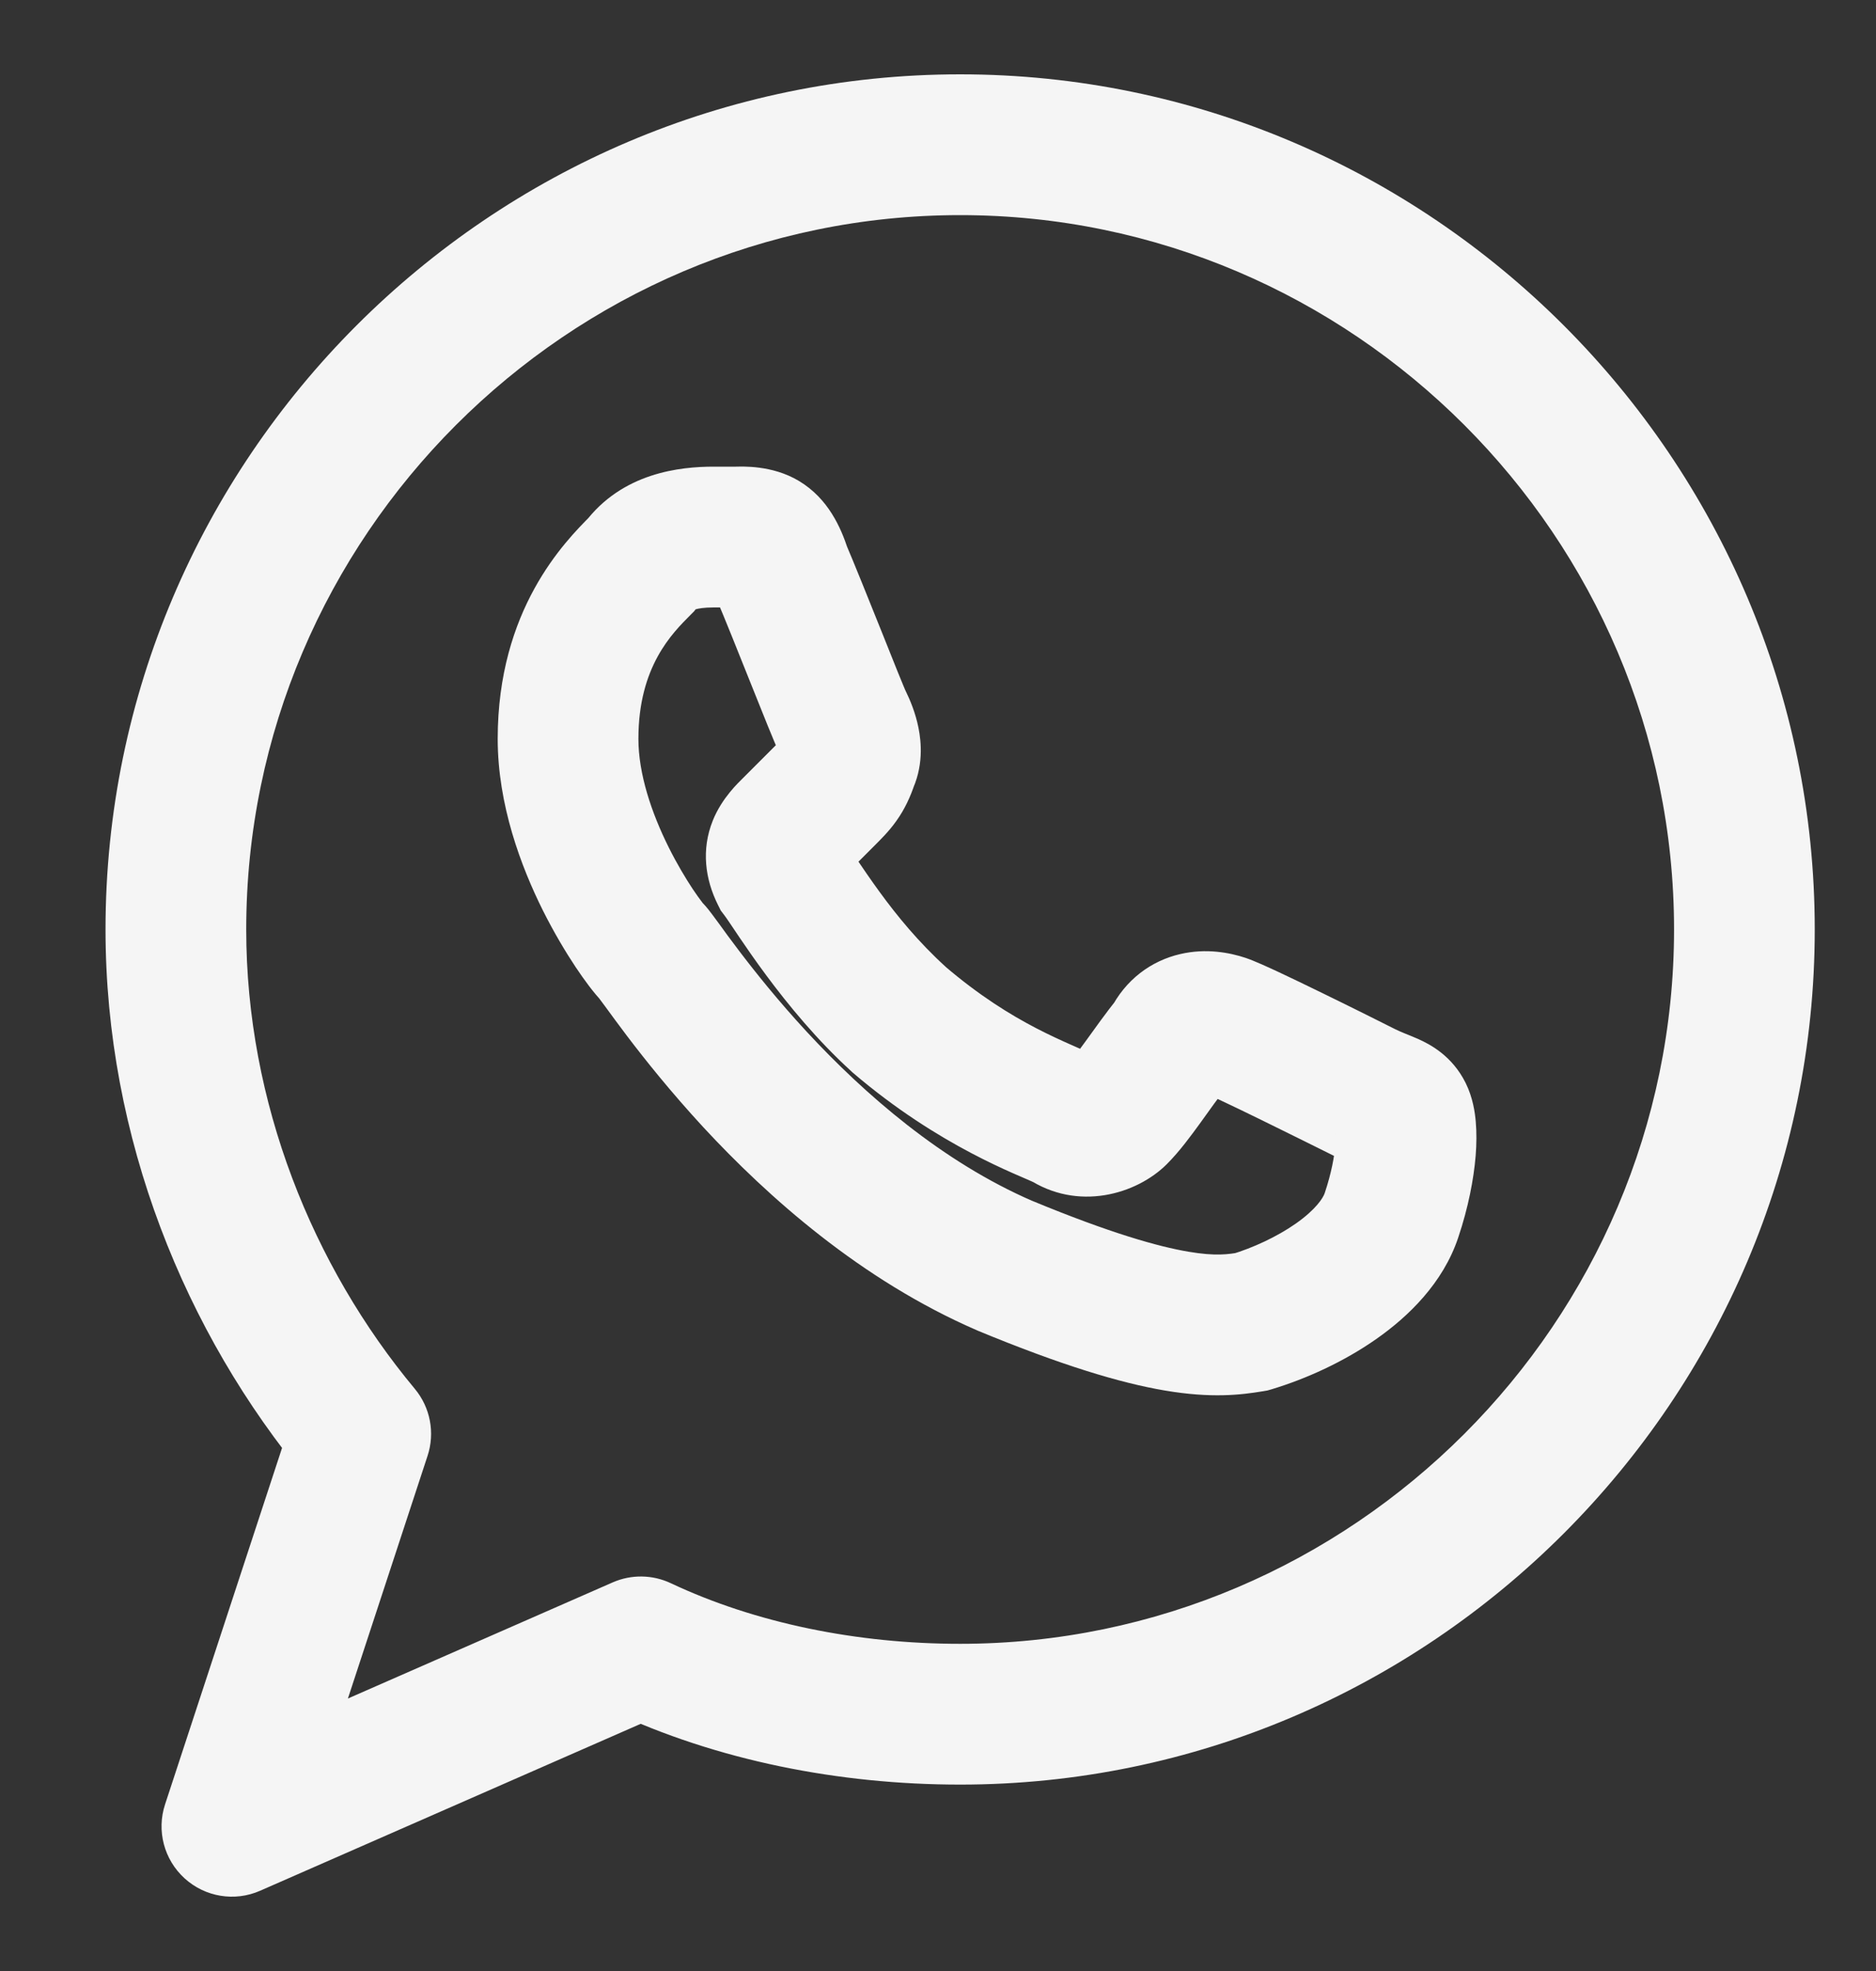 <svg width="20" height="21" viewBox="0 0 20 21" fill="none" xmlns="http://www.w3.org/2000/svg">
<rect x="0" y="0" width="20" height="21" fill="#333333" stroke="none"/>
<path d="M3.846 15.278L4.558 15.512C4.639 15.266 4.588 14.996 4.422 14.797L3.846 15.278ZM2.472 19.458L1.76 19.224C1.667 19.505 1.749 19.814 1.968 20.013C2.187 20.212 2.502 20.264 2.773 20.145L2.472 19.458ZM6.832 17.547L7.151 16.868C6.955 16.776 6.729 16.773 6.531 16.86L6.832 17.547ZM12.506 11.097L13.091 11.566L13.141 11.504L13.176 11.432L12.506 11.097ZM11.908 11.873L12.439 12.404L11.908 11.873ZM11.371 11.933L11.787 11.309L11.748 11.283L11.706 11.262L11.371 11.933ZM9.579 10.858L9.075 11.413L9.083 11.421L9.091 11.428L9.579 10.858ZM8.325 9.305L7.654 9.641L7.684 9.701L7.725 9.755L8.325 9.305ZM9.042 8.111L8.371 7.776L8.347 7.823L8.33 7.874L9.042 8.111ZM8.325 6.08L7.613 6.318L7.623 6.347L7.636 6.376L8.325 6.08ZM6.832 6.021L7.362 6.551L7.4 6.513L7.432 6.471L6.832 6.021ZM10.714 13.486L10.416 14.174L10.427 14.179L10.714 13.486ZM13.342 14.083L13.465 14.823L13.512 14.815L13.557 14.802L13.342 14.083ZM10.236 1.542V0.792C5.223 0.792 1.125 4.89 1.125 9.903H1.875H2.625C2.625 5.718 6.052 2.292 10.236 2.292V1.542ZM1.875 9.903H1.125C1.125 12.122 1.972 14.201 3.27 15.758L3.846 15.278L4.422 14.797C3.331 13.488 2.625 11.744 2.625 9.903H1.875ZM3.846 15.278L3.133 15.043L1.76 19.224L2.472 19.458L3.185 19.692L4.558 15.512L3.846 15.278ZM2.472 19.458L2.773 20.145L7.133 18.234L6.832 17.547L6.531 16.86L2.171 18.771L2.472 19.458ZM6.832 17.547L6.513 18.226C7.641 18.757 8.947 19.014 10.236 19.014V18.264V17.514C9.136 17.514 8.053 17.293 7.151 16.868L6.832 17.547ZM10.236 18.264V19.014C15.249 19.014 19.347 14.915 19.347 9.903H18.597H17.847C17.847 14.087 14.421 17.514 10.236 17.514V18.264ZM18.597 9.903H19.347C19.347 4.89 15.249 0.792 10.236 0.792V1.542V2.292C14.421 2.292 17.847 5.718 17.847 9.903H18.597ZM14.835 12.948L15.546 13.186C15.654 12.864 15.711 12.565 15.732 12.314C15.742 12.189 15.743 12.066 15.733 11.951C15.725 11.856 15.703 11.695 15.625 11.538L14.954 11.873L14.283 12.209C14.255 12.152 14.244 12.108 14.242 12.096C14.238 12.08 14.238 12.074 14.239 12.081C14.24 12.095 14.241 12.133 14.236 12.194C14.227 12.316 14.195 12.496 14.123 12.711L14.835 12.948ZM14.954 11.873L15.625 11.538C15.481 11.249 15.247 11.127 15.117 11.069C15.07 11.048 14.999 11.02 14.977 11.011C14.942 10.997 14.908 10.982 14.871 10.964L14.536 11.635L14.201 12.305C14.283 12.347 14.354 12.377 14.41 12.4C14.435 12.41 14.464 12.421 14.478 12.427C14.496 12.434 14.504 12.438 14.508 12.439C14.519 12.444 14.479 12.428 14.429 12.388C14.402 12.366 14.373 12.339 14.346 12.306C14.319 12.273 14.299 12.239 14.283 12.209L14.954 11.873ZM14.536 11.635L14.871 10.964C14.752 10.904 14.421 10.738 14.096 10.58C13.934 10.501 13.771 10.422 13.636 10.359C13.52 10.305 13.375 10.238 13.28 10.206L13.043 10.918L12.806 11.629C12.8 11.627 12.857 11.65 13.001 11.718C13.125 11.776 13.279 11.85 13.438 11.928C13.756 12.083 14.081 12.246 14.201 12.305L14.536 11.635ZM13.043 10.918L13.28 10.206C13.109 10.149 12.858 10.101 12.583 10.165C12.275 10.236 11.997 10.436 11.835 10.762L12.506 11.097L13.176 11.432C13.16 11.465 13.129 11.51 13.075 11.552C13.022 11.593 12.967 11.616 12.921 11.626C12.877 11.636 12.845 11.635 12.83 11.634C12.815 11.632 12.807 11.63 12.806 11.629L13.043 10.918ZM12.506 11.097L11.92 10.629C11.786 10.797 11.665 10.968 11.576 11.091C11.476 11.229 11.419 11.302 11.378 11.343L11.908 11.873L12.439 12.404C12.577 12.266 12.698 12.099 12.793 11.969C12.898 11.823 12.987 11.696 13.091 11.566L12.506 11.097ZM11.908 11.873L11.378 11.343C11.441 11.28 11.502 11.259 11.548 11.252C11.602 11.243 11.694 11.247 11.787 11.309L11.371 11.933L10.955 12.557C11.488 12.912 12.117 12.725 12.439 12.404L11.908 11.873ZM11.371 11.933L11.706 11.262C11.39 11.104 10.811 10.926 10.067 10.289L9.579 10.858L9.091 11.428C10.02 12.223 10.874 12.523 11.035 12.604L11.371 11.933ZM9.579 10.858L10.084 10.303C9.497 9.77 9.172 9.184 8.925 8.855L8.325 9.305L7.725 9.755C7.837 9.904 8.348 10.752 9.075 11.413L9.579 10.858ZM8.325 9.305L8.996 8.97C8.999 8.977 9.019 9.018 9.024 9.087C9.03 9.161 9.017 9.236 8.992 9.3C8.968 9.358 8.941 9.391 8.938 9.396C8.937 9.397 8.94 9.393 8.975 9.358L8.444 8.828L7.914 8.297C7.879 8.333 7.696 8.5 7.599 8.743C7.474 9.054 7.518 9.369 7.654 9.641L8.325 9.305ZM8.444 8.828L8.975 9.358C9.034 9.298 9.094 9.239 9.154 9.179C9.214 9.119 9.273 9.059 9.333 9L8.803 8.469L8.272 7.939C8.213 7.999 8.153 8.058 8.093 8.118C8.034 8.178 7.974 8.238 7.914 8.297L8.444 8.828ZM8.803 8.469L9.333 9C9.382 8.95 9.475 8.861 9.555 8.748C9.646 8.621 9.706 8.489 9.753 8.348L9.042 8.111L8.33 7.874C8.323 7.895 8.32 7.901 8.321 7.898C8.324 7.893 8.328 7.885 8.334 7.877C8.34 7.869 8.341 7.868 8.332 7.879C8.327 7.884 8.32 7.891 8.31 7.901C8.299 7.912 8.288 7.924 8.272 7.939L8.803 8.469ZM9.042 8.111L9.712 8.446C9.851 8.17 9.821 7.9 9.792 7.755C9.76 7.594 9.701 7.455 9.653 7.357L8.982 7.693L8.311 8.028C8.322 8.05 8.323 8.06 8.321 8.049C8.32 8.042 8.315 8.015 8.317 7.973C8.319 7.93 8.33 7.858 8.371 7.776L9.042 8.111ZM8.982 7.693L9.653 7.357C9.654 7.361 9.631 7.307 9.574 7.167C9.525 7.045 9.462 6.889 9.395 6.72C9.262 6.389 9.108 6.005 9.014 5.785L8.325 6.08L7.636 6.376C7.721 6.574 7.866 6.937 8.002 7.277C8.125 7.584 8.263 7.932 8.311 8.028L8.982 7.693ZM8.325 6.08L9.037 5.843C8.965 5.627 8.833 5.313 8.517 5.124C8.228 4.951 7.904 4.972 7.847 4.972V5.722V6.472C7.879 6.472 7.897 6.472 7.912 6.473C7.925 6.473 7.925 6.473 7.917 6.472C7.897 6.47 7.827 6.459 7.745 6.41C7.661 6.36 7.616 6.3 7.599 6.273C7.586 6.253 7.594 6.258 7.613 6.318L8.325 6.08ZM7.847 5.722V4.972C7.847 4.972 7.847 4.972 7.847 4.972C7.847 4.972 7.847 4.972 7.847 4.972C7.846 4.972 7.846 4.972 7.846 4.972C7.846 4.972 7.846 4.972 7.846 4.972C7.846 4.972 7.846 4.972 7.845 4.972C7.845 4.972 7.845 4.972 7.845 4.972C7.845 4.972 7.845 4.972 7.845 4.972C7.845 4.972 7.845 4.972 7.844 4.972C7.844 4.972 7.844 4.972 7.844 4.972C7.844 4.972 7.844 4.972 7.844 4.972C7.844 4.972 7.843 4.972 7.843 4.972C7.843 4.972 7.843 4.972 7.843 4.972C7.843 4.972 7.843 4.972 7.843 4.972C7.842 4.972 7.842 4.972 7.842 4.972C7.842 4.972 7.842 4.972 7.842 4.972C7.842 4.972 7.842 4.972 7.841 4.972C7.841 4.972 7.841 4.972 7.841 4.972C7.841 4.972 7.841 4.972 7.841 4.972C7.841 4.972 7.84 4.972 7.84 4.972C7.84 4.972 7.84 4.972 7.84 4.972C7.84 4.972 7.84 4.972 7.84 4.972C7.839 4.972 7.839 4.972 7.839 4.972C7.839 4.972 7.839 4.972 7.839 4.972C7.839 4.972 7.839 4.972 7.838 4.972C7.838 4.972 7.838 4.972 7.838 4.972C7.838 4.972 7.838 4.972 7.838 4.972C7.838 4.972 7.837 4.972 7.837 4.972C7.837 4.972 7.837 4.972 7.837 4.972C7.837 4.972 7.837 4.972 7.837 4.972C7.836 4.972 7.836 4.972 7.836 4.972C7.836 4.972 7.836 4.972 7.836 4.972C7.836 4.972 7.835 4.972 7.835 4.972C7.835 4.972 7.835 4.972 7.835 4.972C7.835 4.972 7.835 4.972 7.835 4.972C7.834 4.972 7.834 4.972 7.834 4.972C7.834 4.972 7.834 4.972 7.834 4.972C7.834 4.972 7.834 4.972 7.833 4.972C7.833 4.972 7.833 4.972 7.833 4.972C7.833 4.972 7.833 4.972 7.833 4.972C7.832 4.972 7.832 4.972 7.832 4.972C7.832 4.972 7.832 4.972 7.832 4.972C7.832 4.972 7.832 4.972 7.831 4.972C7.831 4.972 7.831 4.972 7.831 4.972C7.831 4.972 7.831 4.972 7.831 4.972C7.83 4.972 7.83 4.972 7.83 4.972C7.83 4.972 7.83 4.972 7.83 4.972C7.83 4.972 7.829 4.972 7.829 4.972C7.829 4.972 7.829 4.972 7.829 4.972C7.829 4.972 7.829 4.972 7.829 4.972C7.828 4.972 7.828 4.972 7.828 4.972C7.828 4.972 7.828 4.972 7.828 4.972C7.828 4.972 7.827 4.972 7.827 4.972C7.827 4.972 7.827 4.972 7.827 4.972C7.827 4.972 7.827 4.972 7.826 4.972C7.826 4.972 7.826 4.972 7.826 4.972C7.826 4.972 7.826 4.972 7.826 4.972C7.825 4.972 7.825 4.972 7.825 4.972C7.825 4.972 7.825 4.972 7.825 4.972C7.825 4.972 7.825 4.972 7.824 4.972C7.824 4.972 7.824 4.972 7.824 4.972C7.824 4.972 7.824 4.972 7.824 4.972C7.823 4.972 7.823 4.972 7.823 4.972C7.823 4.972 7.823 4.972 7.823 4.972C7.823 4.972 7.822 4.972 7.822 4.972C7.822 4.972 7.822 4.972 7.822 4.972C7.822 4.972 7.822 4.972 7.821 4.972C7.821 4.972 7.821 4.972 7.821 4.972C7.821 4.972 7.821 4.972 7.821 4.972C7.82 4.972 7.82 4.972 7.82 4.972C7.82 4.972 7.82 4.972 7.82 4.972C7.82 4.972 7.819 4.972 7.819 4.972C7.819 4.972 7.819 4.972 7.819 4.972C7.819 4.972 7.819 4.972 7.818 4.972C7.818 4.972 7.818 4.972 7.818 4.972C7.818 4.972 7.818 4.972 7.818 4.972C7.817 4.972 7.817 4.972 7.817 4.972C7.817 4.972 7.817 4.972 7.817 4.972C7.816 4.972 7.816 4.972 7.816 4.972C7.816 4.972 7.816 4.972 7.816 4.972C7.816 4.972 7.815 4.972 7.815 4.972C7.815 4.972 7.815 4.972 7.815 4.972C7.815 4.972 7.815 4.972 7.814 4.972C7.814 4.972 7.814 4.972 7.814 4.972C7.814 4.972 7.814 4.972 7.814 4.972C7.813 4.972 7.813 4.972 7.813 4.972C7.813 4.972 7.813 4.972 7.813 4.972C7.812 4.972 7.812 4.972 7.812 4.972C7.812 4.972 7.812 4.972 7.812 4.972C7.812 4.972 7.811 4.972 7.811 4.972C7.811 4.972 7.811 4.972 7.811 4.972C7.811 4.972 7.811 4.972 7.81 4.972C7.81 4.972 7.81 4.972 7.81 4.972C7.81 4.972 7.81 4.972 7.809 4.972C7.809 4.972 7.809 4.972 7.809 4.972C7.809 4.972 7.809 4.972 7.809 4.972C7.808 4.972 7.808 4.972 7.808 4.972C7.808 4.972 7.808 4.972 7.808 4.972C7.808 4.972 7.807 4.972 7.807 4.972C7.807 4.972 7.807 4.972 7.807 4.972C7.807 4.972 7.806 4.972 7.806 4.972C7.806 4.972 7.806 4.972 7.806 4.972C7.806 4.972 7.806 4.972 7.805 4.972C7.805 4.972 7.805 4.972 7.805 4.972C7.805 4.972 7.805 4.972 7.804 4.972C7.804 4.972 7.804 4.972 7.804 4.972C7.804 4.972 7.804 4.972 7.804 4.972C7.803 4.972 7.803 4.972 7.803 4.972C7.803 4.972 7.803 4.972 7.803 4.972C7.802 4.972 7.802 4.972 7.802 4.972C7.802 4.972 7.802 4.972 7.802 4.972C7.801 4.972 7.801 4.972 7.801 4.972C7.801 4.972 7.801 4.972 7.801 4.972C7.801 4.972 7.8 4.972 7.8 4.972C7.8 4.972 7.8 4.972 7.8 4.972C7.8 4.972 7.799 4.972 7.799 4.972C7.799 4.972 7.799 4.972 7.799 4.972C7.799 4.972 7.799 4.972 7.798 4.972C7.798 4.972 7.798 4.972 7.798 4.972C7.798 4.972 7.798 4.972 7.797 4.972C7.797 4.972 7.797 4.972 7.797 4.972C7.797 4.972 7.797 4.972 7.796 4.972C7.796 4.972 7.796 4.972 7.796 4.972C7.796 4.972 7.796 4.972 7.795 4.972C7.795 4.972 7.795 4.972 7.795 4.972C7.795 4.972 7.795 4.972 7.795 4.972C7.794 4.972 7.794 4.972 7.794 4.972C7.794 4.972 7.794 4.972 7.794 4.972C7.793 4.972 7.793 4.972 7.793 4.972C7.793 4.972 7.793 4.972 7.793 4.972C7.792 4.972 7.792 4.972 7.792 4.972C7.792 4.972 7.792 4.972 7.792 4.972C7.791 4.972 7.791 4.972 7.791 4.972C7.791 4.972 7.791 4.972 7.791 4.972C7.791 4.972 7.79 4.972 7.79 4.972C7.79 4.972 7.79 4.972 7.79 4.972C7.79 4.972 7.789 4.972 7.789 4.972C7.789 4.972 7.789 4.972 7.789 4.972C7.789 4.972 7.788 4.972 7.788 4.972C7.788 4.972 7.788 4.972 7.788 4.972C7.788 4.972 7.787 4.972 7.787 4.972C7.787 4.972 7.787 4.972 7.787 4.972C7.787 4.972 7.786 4.972 7.786 4.972C7.786 4.972 7.786 4.972 7.786 4.972C7.786 4.972 7.785 4.972 7.785 4.972C7.785 4.972 7.785 4.972 7.785 4.972C7.785 4.972 7.785 4.972 7.784 4.972C7.784 4.972 7.784 4.972 7.784 4.972C7.784 4.972 7.784 4.972 7.783 4.972C7.783 4.972 7.783 4.972 7.783 4.972C7.783 4.972 7.783 4.972 7.782 4.972C7.782 4.972 7.782 4.972 7.782 4.972C7.782 4.972 7.782 4.972 7.781 4.972C7.781 4.972 7.781 4.972 7.781 4.972C7.781 4.972 7.781 4.972 7.78 4.972C7.78 4.972 7.78 4.972 7.78 4.972C7.78 4.972 7.78 4.972 7.779 4.972C7.779 4.972 7.779 4.972 7.779 4.972C7.779 4.972 7.779 4.972 7.778 4.972C7.778 4.972 7.778 4.972 7.778 4.972C7.778 4.972 7.778 4.972 7.777 4.972C7.777 4.972 7.777 4.972 7.777 4.972C7.777 4.972 7.777 4.972 7.776 4.972C7.776 4.972 7.776 4.972 7.776 4.972C7.776 4.972 7.776 4.972 7.775 4.972C7.775 4.972 7.775 4.972 7.775 4.972C7.775 4.972 7.775 4.972 7.774 4.972C7.774 4.972 7.774 4.972 7.774 4.972C7.774 4.972 7.774 4.972 7.773 4.972C7.773 4.972 7.773 4.972 7.773 4.972C7.773 4.972 7.773 4.972 7.772 4.972C7.772 4.972 7.772 4.972 7.772 4.972C7.772 4.972 7.772 4.972 7.771 4.972C7.771 4.972 7.771 4.972 7.771 4.972C7.771 4.972 7.771 4.972 7.77 4.972C7.77 4.972 7.77 4.972 7.77 4.972C7.77 4.972 7.769 4.972 7.769 4.972C7.769 4.972 7.769 4.972 7.769 4.972C7.769 4.972 7.768 4.972 7.768 4.972C7.768 4.972 7.768 4.972 7.768 4.972C7.768 4.972 7.767 4.972 7.767 4.972C7.767 4.972 7.767 4.972 7.767 4.972C7.767 4.972 7.766 4.972 7.766 4.972C7.766 4.972 7.766 4.972 7.766 4.972C7.766 4.972 7.765 4.972 7.765 4.972C7.765 4.972 7.765 4.972 7.765 4.972C7.765 4.972 7.764 4.972 7.764 4.972C7.764 4.972 7.764 4.972 7.764 4.972C7.764 4.972 7.763 4.972 7.763 4.972C7.763 4.972 7.763 4.972 7.763 4.972C7.763 4.972 7.762 4.972 7.762 4.972C7.762 4.972 7.762 4.972 7.762 4.972C7.761 4.972 7.761 4.972 7.761 4.972C7.761 4.972 7.761 4.972 7.761 4.972C7.76 4.972 7.76 4.972 7.76 4.972C7.76 4.972 7.76 4.972 7.76 4.972C7.759 4.972 7.759 4.972 7.759 4.972C7.759 4.972 7.759 4.972 7.759 4.972C7.758 4.972 7.758 4.972 7.758 4.972C7.758 4.972 7.758 4.972 7.758 4.972C7.757 4.972 7.757 4.972 7.757 4.972C7.757 4.972 7.757 4.972 7.756 4.972C7.756 4.972 7.756 4.972 7.756 4.972C7.756 4.972 7.756 4.972 7.755 4.972C7.755 4.972 7.755 4.972 7.755 4.972C7.755 4.972 7.755 4.972 7.754 4.972C7.754 4.972 7.754 4.972 7.754 4.972C7.754 4.972 7.754 4.972 7.753 4.972C7.753 4.972 7.753 4.972 7.753 4.972C7.753 4.972 7.753 4.972 7.752 4.972C7.752 4.972 7.752 4.972 7.752 4.972C7.752 4.972 7.751 4.972 7.751 4.972C7.751 4.972 7.751 4.972 7.751 4.972C7.751 4.972 7.75 4.972 7.75 4.972C7.75 4.972 7.75 4.972 7.75 4.972C7.75 4.972 7.749 4.972 7.749 4.972C7.749 4.972 7.749 4.972 7.749 4.972C7.749 4.972 7.748 4.972 7.748 4.972C7.748 4.972 7.748 4.972 7.748 4.972C7.747 4.972 7.747 4.972 7.747 4.972C7.747 4.972 7.747 4.972 7.747 4.972C7.746 4.972 7.746 4.972 7.746 4.972C7.746 4.972 7.746 4.972 7.746 4.972C7.745 4.972 7.745 4.972 7.745 4.972C7.745 4.972 7.745 4.972 7.745 4.972C7.744 4.972 7.744 4.972 7.744 4.972C7.744 4.972 7.744 4.972 7.744 4.972C7.743 4.972 7.743 4.972 7.743 4.972C7.743 4.972 7.743 4.972 7.742 4.972C7.742 4.972 7.742 4.972 7.742 4.972C7.742 4.972 7.742 4.972 7.741 4.972C7.741 4.972 7.741 4.972 7.741 4.972C7.741 4.972 7.741 4.972 7.74 4.972C7.74 4.972 7.74 4.972 7.74 4.972C7.74 4.972 7.739 4.972 7.739 4.972C7.739 4.972 7.739 4.972 7.739 4.972C7.739 4.972 7.738 4.972 7.738 4.972C7.738 4.972 7.738 4.972 7.738 4.972C7.738 4.972 7.737 4.972 7.737 4.972C7.737 4.972 7.737 4.972 7.737 4.972C7.737 4.972 7.736 4.972 7.736 4.972C7.736 4.972 7.736 4.972 7.736 4.972C7.735 4.972 7.735 4.972 7.735 4.972C7.735 4.972 7.735 4.972 7.735 4.972C7.734 4.972 7.734 4.972 7.734 4.972C7.734 4.972 7.734 4.972 7.734 4.972C7.733 4.972 7.733 4.972 7.733 4.972C7.733 4.972 7.733 4.972 7.732 4.972C7.732 4.972 7.732 4.972 7.732 4.972C7.732 4.972 7.732 4.972 7.731 4.972C7.731 4.972 7.731 4.972 7.731 4.972C7.731 4.972 7.731 4.972 7.73 4.972C7.73 4.972 7.73 4.972 7.73 4.972C7.73 4.972 7.73 4.972 7.729 4.972C7.729 4.972 7.729 4.972 7.729 4.972C7.729 4.972 7.728 4.972 7.728 4.972C7.728 4.972 7.728 4.972 7.728 4.972C7.728 4.972 7.727 4.972 7.727 4.972C7.727 4.972 7.727 4.972 7.727 4.972C7.727 4.972 7.726 4.972 7.726 4.972C7.726 4.972 7.726 4.972 7.726 4.972C7.726 4.972 7.725 4.972 7.725 4.972C7.725 4.972 7.725 4.972 7.725 4.972C7.724 4.972 7.724 4.972 7.724 4.972C7.724 4.972 7.724 4.972 7.724 4.972C7.723 4.972 7.723 4.972 7.723 4.972C7.723 4.972 7.723 4.972 7.723 4.972C7.722 4.972 7.722 4.972 7.722 4.972C7.722 4.972 7.722 4.972 7.721 4.972C7.721 4.972 7.721 4.972 7.721 4.972C7.721 4.972 7.721 4.972 7.72 4.972C7.72 4.972 7.72 4.972 7.72 4.972C7.72 4.972 7.72 4.972 7.719 4.972C7.719 4.972 7.719 4.972 7.719 4.972C7.719 4.972 7.719 4.972 7.718 4.972C7.718 4.972 7.718 4.972 7.718 4.972C7.718 4.972 7.717 4.972 7.717 4.972C7.717 4.972 7.717 4.972 7.717 4.972C7.717 4.972 7.716 4.972 7.716 4.972C7.716 4.972 7.716 4.972 7.716 4.972C7.716 4.972 7.715 4.972 7.715 4.972C7.715 4.972 7.715 4.972 7.715 4.972C7.715 4.972 7.714 4.972 7.714 4.972C7.714 4.972 7.714 4.972 7.714 4.972C7.713 4.972 7.713 4.972 7.713 4.972C7.713 4.972 7.713 4.972 7.713 4.972C7.712 4.972 7.712 4.972 7.712 4.972C7.712 4.972 7.712 4.972 7.712 4.972C7.711 4.972 7.711 4.972 7.711 4.972C7.711 4.972 7.711 4.972 7.71 4.972C7.71 4.972 7.71 4.972 7.71 4.972C7.71 4.972 7.71 4.972 7.709 4.972C7.709 4.972 7.709 4.972 7.709 4.972C7.709 4.972 7.709 4.972 7.708 4.972C7.708 4.972 7.708 4.972 7.708 4.972C7.708 4.972 7.708 4.972 7.707 4.972C7.707 4.972 7.707 4.972 7.707 4.972C7.707 4.972 7.706 4.972 7.706 4.972C7.706 4.972 7.706 4.972 7.706 4.972C7.706 4.972 7.705 4.972 7.705 4.972C7.705 4.972 7.705 4.972 7.705 4.972C7.705 4.972 7.704 4.972 7.704 4.972C7.704 4.972 7.704 4.972 7.704 4.972C7.704 4.972 7.703 4.972 7.703 4.972C7.703 4.972 7.703 4.972 7.703 4.972C7.703 4.972 7.702 4.972 7.702 4.972C7.702 4.972 7.702 4.972 7.702 4.972C7.701 4.972 7.701 4.972 7.701 4.972C7.701 4.972 7.701 4.972 7.701 4.972C7.7 4.972 7.7 4.972 7.7 4.972C7.7 4.972 7.7 4.972 7.7 4.972C7.699 4.972 7.699 4.972 7.699 4.972C7.699 4.972 7.699 4.972 7.699 4.972C7.698 4.972 7.698 4.972 7.698 4.972C7.698 4.972 7.698 4.972 7.698 4.972C7.697 4.972 7.697 4.972 7.697 4.972C7.697 4.972 7.697 4.972 7.696 4.972C7.696 4.972 7.696 4.972 7.696 4.972C7.696 4.972 7.696 4.972 7.695 4.972C7.695 4.972 7.695 4.972 7.695 4.972C7.695 4.972 7.695 4.972 7.694 4.972C7.694 4.972 7.694 4.972 7.694 4.972C7.694 4.972 7.694 4.972 7.693 4.972C7.693 4.972 7.693 4.972 7.693 4.972C7.693 4.972 7.693 4.972 7.692 4.972C7.692 4.972 7.692 4.972 7.692 4.972C7.692 4.972 7.692 4.972 7.691 4.972C7.691 4.972 7.691 4.972 7.691 4.972C7.691 4.972 7.69 4.972 7.69 4.972C7.69 4.972 7.69 4.972 7.69 4.972C7.69 4.972 7.689 4.972 7.689 4.972C7.689 4.972 7.689 4.972 7.689 4.972C7.689 4.972 7.688 4.972 7.688 4.972C7.688 4.972 7.688 4.972 7.688 4.972C7.688 4.972 7.687 4.972 7.687 4.972C7.687 4.972 7.687 4.972 7.687 4.972C7.687 4.972 7.686 4.972 7.686 4.972C7.686 4.972 7.686 4.972 7.686 4.972C7.686 4.972 7.685 4.972 7.685 4.972C7.685 4.972 7.685 4.972 7.685 4.972C7.685 4.972 7.684 4.972 7.684 4.972C7.684 4.972 7.684 4.972 7.684 4.972C7.684 4.972 7.683 4.972 7.683 4.972C7.683 4.972 7.683 4.972 7.683 4.972C7.683 4.972 7.682 4.972 7.682 4.972C7.682 4.972 7.682 4.972 7.682 4.972C7.682 4.972 7.681 4.972 7.681 4.972C7.681 4.972 7.681 4.972 7.681 4.972C7.681 4.972 7.68 4.972 7.68 4.972C7.68 4.972 7.68 4.972 7.68 4.972C7.68 4.972 7.679 4.972 7.679 4.972C7.679 4.972 7.679 4.972 7.679 4.972C7.679 4.972 7.678 4.972 7.678 4.972C7.678 4.972 7.678 4.972 7.678 4.972C7.678 4.972 7.677 4.972 7.677 4.972C7.677 4.972 7.677 4.972 7.677 4.972C7.677 4.972 7.676 4.972 7.676 4.972C7.676 4.972 7.676 4.972 7.676 4.972C7.676 4.972 7.675 4.972 7.675 4.972C7.675 4.972 7.675 4.972 7.675 4.972C7.675 4.972 7.674 4.972 7.674 4.972C7.674 4.972 7.674 4.972 7.674 4.972C7.674 4.972 7.673 4.972 7.673 4.972C7.673 4.972 7.673 4.972 7.673 4.972C7.673 4.972 7.672 4.972 7.672 4.972C7.672 4.972 7.672 4.972 7.672 4.972C7.672 4.972 7.671 4.972 7.671 4.972C7.671 4.972 7.671 4.972 7.671 4.972C7.671 4.972 7.67 4.972 7.67 4.972C7.67 4.972 7.67 4.972 7.67 4.972C7.67 4.972 7.669 4.972 7.669 4.972C7.669 4.972 7.669 4.972 7.669 4.972C7.669 4.972 7.668 4.972 7.668 4.972C7.668 4.972 7.668 4.972 7.668 4.972C7.668 4.972 7.667 4.972 7.667 4.972C7.667 4.972 7.667 4.972 7.667 4.972C7.667 4.972 7.666 4.972 7.666 4.972C7.666 4.972 7.666 4.972 7.666 4.972C7.666 4.972 7.666 4.972 7.665 4.972C7.665 4.972 7.665 4.972 7.665 4.972C7.665 4.972 7.665 4.972 7.664 4.972C7.664 4.972 7.664 4.972 7.664 4.972C7.664 4.972 7.664 4.972 7.663 4.972C7.663 4.972 7.663 4.972 7.663 4.972C7.663 4.972 7.663 4.972 7.662 4.972C7.662 4.972 7.662 4.972 7.662 4.972C7.662 4.972 7.662 4.972 7.662 4.972C7.661 4.972 7.661 4.972 7.661 4.972C7.661 4.972 7.661 4.972 7.661 4.972C7.66 4.972 7.66 4.972 7.66 4.972C7.66 4.972 7.66 4.972 7.66 4.972C7.659 4.972 7.659 4.972 7.659 4.972C7.659 4.972 7.659 4.972 7.659 4.972C7.658 4.972 7.658 4.972 7.658 4.972C7.658 4.972 7.658 4.972 7.658 4.972C7.658 4.972 7.657 4.972 7.657 4.972C7.657 4.972 7.657 4.972 7.657 4.972C7.657 4.972 7.656 4.972 7.656 4.972C7.656 4.972 7.656 4.972 7.656 4.972C7.656 4.972 7.655 4.972 7.655 4.972C7.655 4.972 7.655 4.972 7.655 4.972C7.655 4.972 7.655 4.972 7.654 4.972C7.654 4.972 7.654 4.972 7.654 4.972C7.654 4.972 7.654 4.972 7.653 4.972C7.653 4.972 7.653 4.972 7.653 4.972C7.653 4.972 7.653 4.972 7.653 4.972C7.652 4.972 7.652 4.972 7.652 4.972C7.652 4.972 7.652 4.972 7.652 4.972C7.651 4.972 7.651 4.972 7.651 4.972C7.651 4.972 7.651 4.972 7.651 4.972C7.651 4.972 7.65 4.972 7.65 4.972C7.65 4.972 7.65 4.972 7.65 4.972C7.65 4.972 7.649 4.972 7.649 4.972C7.649 4.972 7.649 4.972 7.649 4.972C7.649 4.972 7.649 4.972 7.648 4.972C7.648 4.972 7.648 4.972 7.648 4.972C7.648 4.972 7.648 4.972 7.647 4.972C7.647 4.972 7.647 4.972 7.647 4.972C7.647 4.972 7.647 4.972 7.647 4.972C7.646 4.972 7.646 4.972 7.646 4.972C7.646 4.972 7.646 4.972 7.646 4.972C7.645 4.972 7.645 4.972 7.645 4.972C7.645 4.972 7.645 4.972 7.645 4.972C7.645 4.972 7.644 4.972 7.644 4.972C7.644 4.972 7.644 4.972 7.644 4.972C7.644 4.972 7.644 4.972 7.643 4.972C7.643 4.972 7.643 4.972 7.643 4.972C7.643 4.972 7.643 4.972 7.642 4.972C7.642 4.972 7.642 4.972 7.642 4.972C7.642 4.972 7.642 4.972 7.642 4.972C7.641 4.972 7.641 4.972 7.641 4.972C7.641 4.972 7.641 4.972 7.641 4.972C7.641 4.972 7.64 4.972 7.64 4.972C7.64 4.972 7.64 4.972 7.64 4.972C7.64 4.972 7.64 4.972 7.639 4.972C7.639 4.972 7.639 4.972 7.639 4.972C7.639 4.972 7.639 4.972 7.638 4.972C7.638 4.972 7.638 4.972 7.638 4.972C7.638 4.972 7.638 4.972 7.638 4.972C7.637 4.972 7.637 4.972 7.637 4.972C7.637 4.972 7.637 4.972 7.637 4.972C7.637 4.972 7.636 4.972 7.636 4.972C7.636 4.972 7.636 4.972 7.636 4.972C7.636 4.972 7.636 4.972 7.635 4.972C7.635 4.972 7.635 4.972 7.635 4.972C7.635 4.972 7.635 4.972 7.635 4.972C7.634 4.972 7.634 4.972 7.634 4.972C7.634 4.972 7.634 4.972 7.634 4.972C7.634 4.972 7.633 4.972 7.633 4.972C7.633 4.972 7.633 4.972 7.633 4.972C7.633 4.972 7.633 4.972 7.632 4.972C7.632 4.972 7.632 4.972 7.632 4.972C7.632 4.972 7.632 4.972 7.632 4.972C7.631 4.972 7.631 4.972 7.631 4.972C7.631 4.972 7.631 4.972 7.631 4.972C7.631 4.972 7.63 4.972 7.63 4.972C7.63 4.972 7.63 4.972 7.63 4.972C7.63 4.972 7.63 4.972 7.63 4.972C7.629 4.972 7.629 4.972 7.629 4.972C7.629 4.972 7.629 4.972 7.629 4.972C7.629 4.972 7.628 4.972 7.628 4.972C7.628 4.972 7.628 4.972 7.628 4.972C7.628 4.972 7.628 4.972 7.627 4.972C7.627 4.972 7.627 4.972 7.627 4.972C7.627 4.972 7.627 4.972 7.627 4.972C7.626 4.972 7.626 4.972 7.626 4.972C7.626 4.972 7.626 4.972 7.626 4.972C7.626 4.972 7.626 4.972 7.625 4.972C7.625 4.972 7.625 4.972 7.625 4.972C7.625 4.972 7.625 4.972 7.625 4.972C7.624 4.972 7.624 4.972 7.624 4.972C7.624 4.972 7.624 4.972 7.624 4.972C7.624 4.972 7.623 4.972 7.623 4.972C7.623 4.972 7.623 4.972 7.623 4.972C7.623 4.972 7.623 4.972 7.623 4.972C7.622 4.972 7.622 4.972 7.622 4.972C7.622 4.972 7.622 4.972 7.622 4.972C7.622 4.972 7.622 4.972 7.621 4.972C7.621 4.972 7.621 4.972 7.621 4.972C7.621 4.972 7.621 4.972 7.621 4.972C7.62 4.972 7.62 4.972 7.62 4.972C7.62 4.972 7.62 4.972 7.62 4.972C7.62 4.972 7.62 4.972 7.619 4.972C7.619 4.972 7.619 4.972 7.619 4.972C7.619 4.972 7.619 4.972 7.619 4.972C7.619 4.972 7.618 4.972 7.618 4.972C7.618 4.972 7.618 4.972 7.618 4.972C7.618 4.972 7.618 4.972 7.617 4.972C7.617 4.972 7.617 4.972 7.617 4.972C7.617 4.972 7.617 4.972 7.617 4.972C7.617 4.972 7.616 4.972 7.616 4.972C7.616 4.972 7.616 4.972 7.616 4.972C7.616 4.972 7.616 4.972 7.616 4.972C7.615 4.972 7.615 4.972 7.615 4.972C7.615 4.972 7.615 4.972 7.615 4.972C7.615 4.972 7.615 4.972 7.614 4.972C7.614 4.972 7.614 4.972 7.614 4.972C7.614 4.972 7.614 4.972 7.614 4.972C7.614 4.972 7.613 4.972 7.613 4.972C7.613 4.972 7.613 4.972 7.613 4.972C7.613 4.972 7.613 4.972 7.613 4.972C7.613 4.972 7.612 4.972 7.612 4.972C7.612 4.972 7.612 4.972 7.612 4.972C7.612 4.972 7.612 4.972 7.612 4.972C7.611 4.972 7.611 4.972 7.611 4.972C7.611 4.972 7.611 4.972 7.611 4.972C7.611 4.972 7.611 4.972 7.61 4.972C7.61 4.972 7.61 4.972 7.61 4.972C7.61 4.972 7.61 4.972 7.61 4.972C7.61 4.972 7.61 4.972 7.609 4.972C7.609 4.972 7.609 4.972 7.609 4.972C7.609 4.972 7.609 4.972 7.609 4.972C7.609 4.972 7.608 4.972 7.608 4.972V5.722V6.472C7.608 6.472 7.609 6.472 7.609 6.472C7.609 6.472 7.609 6.472 7.609 6.472C7.609 6.472 7.609 6.472 7.609 6.472C7.61 6.472 7.61 6.472 7.61 6.472C7.61 6.472 7.61 6.472 7.61 6.472C7.61 6.472 7.61 6.472 7.61 6.472C7.611 6.472 7.611 6.472 7.611 6.472C7.611 6.472 7.611 6.472 7.611 6.472C7.611 6.472 7.611 6.472 7.612 6.472C7.612 6.472 7.612 6.472 7.612 6.472C7.612 6.472 7.612 6.472 7.612 6.472C7.612 6.472 7.613 6.472 7.613 6.472C7.613 6.472 7.613 6.472 7.613 6.472C7.613 6.472 7.613 6.472 7.613 6.472C7.613 6.472 7.614 6.472 7.614 6.472C7.614 6.472 7.614 6.472 7.614 6.472C7.614 6.472 7.614 6.472 7.614 6.472C7.615 6.472 7.615 6.472 7.615 6.472C7.615 6.472 7.615 6.472 7.615 6.472C7.615 6.472 7.615 6.472 7.616 6.472C7.616 6.472 7.616 6.472 7.616 6.472C7.616 6.472 7.616 6.472 7.616 6.472C7.616 6.472 7.617 6.472 7.617 6.472C7.617 6.472 7.617 6.472 7.617 6.472C7.617 6.472 7.617 6.472 7.617 6.472C7.618 6.472 7.618 6.472 7.618 6.472C7.618 6.472 7.618 6.472 7.618 6.472C7.618 6.472 7.619 6.472 7.619 6.472C7.619 6.472 7.619 6.472 7.619 6.472C7.619 6.472 7.619 6.472 7.619 6.472C7.62 6.472 7.62 6.472 7.62 6.472C7.62 6.472 7.62 6.472 7.62 6.472C7.62 6.472 7.62 6.472 7.621 6.472C7.621 6.472 7.621 6.472 7.621 6.472C7.621 6.472 7.621 6.472 7.621 6.472C7.622 6.472 7.622 6.472 7.622 6.472C7.622 6.472 7.622 6.472 7.622 6.472C7.622 6.472 7.622 6.472 7.623 6.472C7.623 6.472 7.623 6.472 7.623 6.472C7.623 6.472 7.623 6.472 7.623 6.472C7.623 6.472 7.624 6.472 7.624 6.472C7.624 6.472 7.624 6.472 7.624 6.472C7.624 6.472 7.624 6.472 7.625 6.472C7.625 6.472 7.625 6.472 7.625 6.472C7.625 6.472 7.625 6.472 7.625 6.472C7.626 6.472 7.626 6.472 7.626 6.472C7.626 6.472 7.626 6.472 7.626 6.472C7.626 6.472 7.626 6.472 7.627 6.472C7.627 6.472 7.627 6.472 7.627 6.472C7.627 6.472 7.627 6.472 7.627 6.472C7.628 6.472 7.628 6.472 7.628 6.472C7.628 6.472 7.628 6.472 7.628 6.472C7.628 6.472 7.629 6.472 7.629 6.472C7.629 6.472 7.629 6.472 7.629 6.472C7.629 6.472 7.629 6.472 7.63 6.472C7.63 6.472 7.63 6.472 7.63 6.472C7.63 6.472 7.63 6.472 7.63 6.472C7.63 6.472 7.631 6.472 7.631 6.472C7.631 6.472 7.631 6.472 7.631 6.472C7.631 6.472 7.631 6.472 7.632 6.472C7.632 6.472 7.632 6.472 7.632 6.472C7.632 6.472 7.632 6.472 7.632 6.472C7.633 6.472 7.633 6.472 7.633 6.472C7.633 6.472 7.633 6.472 7.633 6.472C7.633 6.472 7.634 6.472 7.634 6.472C7.634 6.472 7.634 6.472 7.634 6.472C7.634 6.472 7.634 6.472 7.635 6.472C7.635 6.472 7.635 6.472 7.635 6.472C7.635 6.472 7.635 6.472 7.635 6.472C7.636 6.472 7.636 6.472 7.636 6.472C7.636 6.472 7.636 6.472 7.636 6.472C7.636 6.472 7.637 6.472 7.637 6.472C7.637 6.472 7.637 6.472 7.637 6.472C7.637 6.472 7.637 6.472 7.638 6.472C7.638 6.472 7.638 6.472 7.638 6.472C7.638 6.472 7.638 6.472 7.638 6.472C7.639 6.472 7.639 6.472 7.639 6.472C7.639 6.472 7.639 6.472 7.639 6.472C7.64 6.472 7.64 6.472 7.64 6.472C7.64 6.472 7.64 6.472 7.64 6.472C7.64 6.472 7.641 6.472 7.641 6.472C7.641 6.472 7.641 6.472 7.641 6.472C7.641 6.472 7.641 6.472 7.642 6.472C7.642 6.472 7.642 6.472 7.642 6.472C7.642 6.472 7.642 6.472 7.642 6.472C7.643 6.472 7.643 6.472 7.643 6.472C7.643 6.472 7.643 6.472 7.643 6.472C7.644 6.472 7.644 6.472 7.644 6.472C7.644 6.472 7.644 6.472 7.644 6.472C7.644 6.472 7.645 6.472 7.645 6.472C7.645 6.472 7.645 6.472 7.645 6.472C7.645 6.472 7.645 6.472 7.646 6.472C7.646 6.472 7.646 6.472 7.646 6.472C7.646 6.472 7.646 6.472 7.647 6.472C7.647 6.472 7.647 6.472 7.647 6.472C7.647 6.472 7.647 6.472 7.647 6.472C7.648 6.472 7.648 6.472 7.648 6.472C7.648 6.472 7.648 6.472 7.648 6.472C7.649 6.472 7.649 6.472 7.649 6.472C7.649 6.472 7.649 6.472 7.649 6.472C7.649 6.472 7.65 6.472 7.65 6.472C7.65 6.472 7.65 6.472 7.65 6.472C7.65 6.472 7.651 6.472 7.651 6.472C7.651 6.472 7.651 6.472 7.651 6.472C7.651 6.472 7.651 6.472 7.652 6.472C7.652 6.472 7.652 6.472 7.652 6.472C7.652 6.472 7.652 6.472 7.653 6.472C7.653 6.472 7.653 6.472 7.653 6.472C7.653 6.472 7.653 6.472 7.653 6.472C7.654 6.472 7.654 6.472 7.654 6.472C7.654 6.472 7.654 6.472 7.654 6.472C7.655 6.472 7.655 6.472 7.655 6.472C7.655 6.472 7.655 6.472 7.655 6.472C7.655 6.472 7.656 6.472 7.656 6.472C7.656 6.472 7.656 6.472 7.656 6.472C7.656 6.472 7.657 6.472 7.657 6.472C7.657 6.472 7.657 6.472 7.657 6.472C7.657 6.472 7.658 6.472 7.658 6.472C7.658 6.472 7.658 6.472 7.658 6.472C7.658 6.472 7.658 6.472 7.659 6.472C7.659 6.472 7.659 6.472 7.659 6.472C7.659 6.472 7.659 6.472 7.66 6.472C7.66 6.472 7.66 6.472 7.66 6.472C7.66 6.472 7.66 6.472 7.661 6.472C7.661 6.472 7.661 6.472 7.661 6.472C7.661 6.472 7.661 6.472 7.662 6.472C7.662 6.472 7.662 6.472 7.662 6.472C7.662 6.472 7.662 6.472 7.662 6.472C7.663 6.472 7.663 6.472 7.663 6.472C7.663 6.472 7.663 6.472 7.663 6.472C7.664 6.472 7.664 6.472 7.664 6.472C7.664 6.472 7.664 6.472 7.664 6.472C7.665 6.472 7.665 6.472 7.665 6.472C7.665 6.472 7.665 6.472 7.665 6.472C7.666 6.472 7.666 6.472 7.666 6.472C7.666 6.472 7.666 6.472 7.666 6.472C7.666 6.472 7.667 6.472 7.667 6.472C7.667 6.472 7.667 6.472 7.667 6.472C7.667 6.472 7.668 6.472 7.668 6.472C7.668 6.472 7.668 6.472 7.668 6.472C7.668 6.472 7.669 6.472 7.669 6.472C7.669 6.472 7.669 6.472 7.669 6.472C7.669 6.472 7.67 6.472 7.67 6.472C7.67 6.472 7.67 6.472 7.67 6.472C7.67 6.472 7.671 6.472 7.671 6.472C7.671 6.472 7.671 6.472 7.671 6.472C7.671 6.472 7.672 6.472 7.672 6.472C7.672 6.472 7.672 6.472 7.672 6.472C7.672 6.472 7.673 6.472 7.673 6.472C7.673 6.472 7.673 6.472 7.673 6.472C7.673 6.472 7.674 6.472 7.674 6.472C7.674 6.472 7.674 6.472 7.674 6.472C7.674 6.472 7.675 6.472 7.675 6.472C7.675 6.472 7.675 6.472 7.675 6.472C7.675 6.472 7.676 6.472 7.676 6.472C7.676 6.472 7.676 6.472 7.676 6.472C7.676 6.472 7.677 6.472 7.677 6.472C7.677 6.472 7.677 6.472 7.677 6.472C7.677 6.472 7.678 6.472 7.678 6.472C7.678 6.472 7.678 6.472 7.678 6.472C7.678 6.472 7.679 6.472 7.679 6.472C7.679 6.472 7.679 6.472 7.679 6.472C7.679 6.472 7.68 6.472 7.68 6.472C7.68 6.472 7.68 6.472 7.68 6.472C7.68 6.472 7.681 6.472 7.681 6.472C7.681 6.472 7.681 6.472 7.681 6.472C7.681 6.472 7.682 6.472 7.682 6.472C7.682 6.472 7.682 6.472 7.682 6.472C7.682 6.472 7.683 6.472 7.683 6.472C7.683 6.472 7.683 6.472 7.683 6.472C7.683 6.472 7.684 6.472 7.684 6.472C7.684 6.472 7.684 6.472 7.684 6.472C7.684 6.472 7.685 6.472 7.685 6.472C7.685 6.472 7.685 6.472 7.685 6.472C7.685 6.472 7.686 6.472 7.686 6.472C7.686 6.472 7.686 6.472 7.686 6.472C7.686 6.472 7.687 6.472 7.687 6.472C7.687 6.472 7.687 6.472 7.687 6.472C7.687 6.472 7.688 6.472 7.688 6.472C7.688 6.472 7.688 6.472 7.688 6.472C7.688 6.472 7.689 6.472 7.689 6.472C7.689 6.472 7.689 6.472 7.689 6.472C7.689 6.472 7.69 6.472 7.69 6.472C7.69 6.472 7.69 6.472 7.69 6.472C7.69 6.472 7.691 6.472 7.691 6.472C7.691 6.472 7.691 6.472 7.691 6.472C7.692 6.472 7.692 6.472 7.692 6.472C7.692 6.472 7.692 6.472 7.692 6.472C7.693 6.472 7.693 6.472 7.693 6.472C7.693 6.472 7.693 6.472 7.693 6.472C7.694 6.472 7.694 6.472 7.694 6.472C7.694 6.472 7.694 6.472 7.694 6.472C7.695 6.472 7.695 6.472 7.695 6.472C7.695 6.472 7.695 6.472 7.695 6.472C7.696 6.472 7.696 6.472 7.696 6.472C7.696 6.472 7.696 6.472 7.696 6.472C7.697 6.472 7.697 6.472 7.697 6.472C7.697 6.472 7.697 6.472 7.698 6.472C7.698 6.472 7.698 6.472 7.698 6.472C7.698 6.472 7.698 6.472 7.699 6.472C7.699 6.472 7.699 6.472 7.699 6.472C7.699 6.472 7.699 6.472 7.7 6.472C7.7 6.472 7.7 6.472 7.7 6.472C7.7 6.472 7.7 6.472 7.701 6.472C7.701 6.472 7.701 6.472 7.701 6.472C7.701 6.472 7.701 6.472 7.702 6.472C7.702 6.472 7.702 6.472 7.702 6.472C7.702 6.472 7.703 6.472 7.703 6.472C7.703 6.472 7.703 6.472 7.703 6.472C7.703 6.472 7.704 6.472 7.704 6.472C7.704 6.472 7.704 6.472 7.704 6.472C7.704 6.472 7.705 6.472 7.705 6.472C7.705 6.472 7.705 6.472 7.705 6.472C7.705 6.472 7.706 6.472 7.706 6.472C7.706 6.472 7.706 6.472 7.706 6.472C7.706 6.472 7.707 6.472 7.707 6.472C7.707 6.472 7.707 6.472 7.707 6.472C7.708 6.472 7.708 6.472 7.708 6.472C7.708 6.472 7.708 6.472 7.708 6.472C7.709 6.472 7.709 6.472 7.709 6.472C7.709 6.472 7.709 6.472 7.709 6.472C7.71 6.472 7.71 6.472 7.71 6.472C7.71 6.472 7.71 6.472 7.71 6.472C7.711 6.472 7.711 6.472 7.711 6.472C7.711 6.472 7.711 6.472 7.712 6.472C7.712 6.472 7.712 6.472 7.712 6.472C7.712 6.472 7.712 6.472 7.713 6.472C7.713 6.472 7.713 6.472 7.713 6.472C7.713 6.472 7.713 6.472 7.714 6.472C7.714 6.472 7.714 6.472 7.714 6.472C7.714 6.472 7.715 6.472 7.715 6.472C7.715 6.472 7.715 6.472 7.715 6.472C7.715 6.472 7.716 6.472 7.716 6.472C7.716 6.472 7.716 6.472 7.716 6.472C7.716 6.472 7.717 6.472 7.717 6.472C7.717 6.472 7.717 6.472 7.717 6.472C7.717 6.472 7.718 6.472 7.718 6.472C7.718 6.472 7.718 6.472 7.718 6.472C7.719 6.472 7.719 6.472 7.719 6.472C7.719 6.472 7.719 6.472 7.719 6.472C7.72 6.472 7.72 6.472 7.72 6.472C7.72 6.472 7.72 6.472 7.72 6.472C7.721 6.472 7.721 6.472 7.721 6.472C7.721 6.472 7.721 6.472 7.721 6.472C7.722 6.472 7.722 6.472 7.722 6.472C7.722 6.472 7.722 6.472 7.723 6.472C7.723 6.472 7.723 6.472 7.723 6.472C7.723 6.472 7.723 6.472 7.724 6.472C7.724 6.472 7.724 6.472 7.724 6.472C7.724 6.472 7.724 6.472 7.725 6.472C7.725 6.472 7.725 6.472 7.725 6.472C7.725 6.472 7.726 6.472 7.726 6.472C7.726 6.472 7.726 6.472 7.726 6.472C7.726 6.472 7.727 6.472 7.727 6.472C7.727 6.472 7.727 6.472 7.727 6.472C7.727 6.472 7.728 6.472 7.728 6.472C7.728 6.472 7.728 6.472 7.728 6.472C7.728 6.472 7.729 6.472 7.729 6.472C7.729 6.472 7.729 6.472 7.729 6.472C7.73 6.472 7.73 6.472 7.73 6.472C7.73 6.472 7.73 6.472 7.73 6.472C7.731 6.472 7.731 6.472 7.731 6.472C7.731 6.472 7.731 6.472 7.731 6.472C7.732 6.472 7.732 6.472 7.732 6.472C7.732 6.472 7.732 6.472 7.732 6.472C7.733 6.472 7.733 6.472 7.733 6.472C7.733 6.472 7.733 6.472 7.734 6.472C7.734 6.472 7.734 6.472 7.734 6.472C7.734 6.472 7.734 6.472 7.735 6.472C7.735 6.472 7.735 6.472 7.735 6.472C7.735 6.472 7.735 6.472 7.736 6.472C7.736 6.472 7.736 6.472 7.736 6.472C7.736 6.472 7.737 6.472 7.737 6.472C7.737 6.472 7.737 6.472 7.737 6.472C7.737 6.472 7.738 6.472 7.738 6.472C7.738 6.472 7.738 6.472 7.738 6.472C7.738 6.472 7.739 6.472 7.739 6.472C7.739 6.472 7.739 6.472 7.739 6.472C7.739 6.472 7.74 6.472 7.74 6.472C7.74 6.472 7.74 6.472 7.74 6.472C7.741 6.472 7.741 6.472 7.741 6.472C7.741 6.472 7.741 6.472 7.741 6.472C7.742 6.472 7.742 6.472 7.742 6.472C7.742 6.472 7.742 6.472 7.742 6.472C7.743 6.472 7.743 6.472 7.743 6.472C7.743 6.472 7.743 6.472 7.744 6.472C7.744 6.472 7.744 6.472 7.744 6.472C7.744 6.472 7.744 6.472 7.745 6.472C7.745 6.472 7.745 6.472 7.745 6.472C7.745 6.472 7.745 6.472 7.746 6.472C7.746 6.472 7.746 6.472 7.746 6.472C7.746 6.472 7.746 6.472 7.747 6.472C7.747 6.472 7.747 6.472 7.747 6.472C7.747 6.472 7.747 6.472 7.748 6.472C7.748 6.472 7.748 6.472 7.748 6.472C7.748 6.472 7.749 6.472 7.749 6.472C7.749 6.472 7.749 6.472 7.749 6.472C7.749 6.472 7.75 6.472 7.75 6.472C7.75 6.472 7.75 6.472 7.75 6.472C7.75 6.472 7.751 6.472 7.751 6.472C7.751 6.472 7.751 6.472 7.751 6.472C7.751 6.472 7.752 6.472 7.752 6.472C7.752 6.472 7.752 6.472 7.752 6.472C7.753 6.472 7.753 6.472 7.753 6.472C7.753 6.472 7.753 6.472 7.753 6.472C7.754 6.472 7.754 6.472 7.754 6.472C7.754 6.472 7.754 6.472 7.754 6.472C7.755 6.472 7.755 6.472 7.755 6.472C7.755 6.472 7.755 6.472 7.755 6.472C7.756 6.472 7.756 6.472 7.756 6.472C7.756 6.472 7.756 6.472 7.756 6.472C7.757 6.472 7.757 6.472 7.757 6.472C7.757 6.472 7.757 6.472 7.758 6.472C7.758 6.472 7.758 6.472 7.758 6.472C7.758 6.472 7.758 6.472 7.759 6.472C7.759 6.472 7.759 6.472 7.759 6.472C7.759 6.472 7.759 6.472 7.76 6.472C7.76 6.472 7.76 6.472 7.76 6.472C7.76 6.472 7.76 6.472 7.761 6.472C7.761 6.472 7.761 6.472 7.761 6.472C7.761 6.472 7.761 6.472 7.762 6.472C7.762 6.472 7.762 6.472 7.762 6.472C7.762 6.472 7.763 6.472 7.763 6.472C7.763 6.472 7.763 6.472 7.763 6.472C7.763 6.472 7.764 6.472 7.764 6.472C7.764 6.472 7.764 6.472 7.764 6.472C7.764 6.472 7.765 6.472 7.765 6.472C7.765 6.472 7.765 6.472 7.765 6.472C7.765 6.472 7.766 6.472 7.766 6.472C7.766 6.472 7.766 6.472 7.766 6.472C7.766 6.472 7.767 6.472 7.767 6.472C7.767 6.472 7.767 6.472 7.767 6.472C7.767 6.472 7.768 6.472 7.768 6.472C7.768 6.472 7.768 6.472 7.768 6.472C7.768 6.472 7.769 6.472 7.769 6.472C7.769 6.472 7.769 6.472 7.769 6.472C7.769 6.472 7.77 6.472 7.77 6.472C7.77 6.472 7.77 6.472 7.77 6.472C7.771 6.472 7.771 6.472 7.771 6.472C7.771 6.472 7.771 6.472 7.771 6.472C7.772 6.472 7.772 6.472 7.772 6.472C7.772 6.472 7.772 6.472 7.772 6.472C7.773 6.472 7.773 6.472 7.773 6.472C7.773 6.472 7.773 6.472 7.773 6.472C7.774 6.472 7.774 6.472 7.774 6.472C7.774 6.472 7.774 6.472 7.774 6.472C7.775 6.472 7.775 6.472 7.775 6.472C7.775 6.472 7.775 6.472 7.775 6.472C7.776 6.472 7.776 6.472 7.776 6.472C7.776 6.472 7.776 6.472 7.776 6.472C7.777 6.472 7.777 6.472 7.777 6.472C7.777 6.472 7.777 6.472 7.777 6.472C7.778 6.472 7.778 6.472 7.778 6.472C7.778 6.472 7.778 6.472 7.778 6.472C7.779 6.472 7.779 6.472 7.779 6.472C7.779 6.472 7.779 6.472 7.779 6.472C7.78 6.472 7.78 6.472 7.78 6.472C7.78 6.472 7.78 6.472 7.78 6.472C7.781 6.472 7.781 6.472 7.781 6.472C7.781 6.472 7.781 6.472 7.781 6.472C7.782 6.472 7.782 6.472 7.782 6.472C7.782 6.472 7.782 6.472 7.782 6.472C7.783 6.472 7.783 6.472 7.783 6.472C7.783 6.472 7.783 6.472 7.783 6.472C7.784 6.472 7.784 6.472 7.784 6.472C7.784 6.472 7.784 6.472 7.784 6.472C7.785 6.472 7.785 6.472 7.785 6.472C7.785 6.472 7.785 6.472 7.785 6.472C7.785 6.472 7.786 6.472 7.786 6.472C7.786 6.472 7.786 6.472 7.786 6.472C7.786 6.472 7.787 6.472 7.787 6.472C7.787 6.472 7.787 6.472 7.787 6.472C7.787 6.472 7.788 6.472 7.788 6.472C7.788 6.472 7.788 6.472 7.788 6.472C7.788 6.472 7.789 6.472 7.789 6.472C7.789 6.472 7.789 6.472 7.789 6.472C7.789 6.472 7.79 6.472 7.79 6.472C7.79 6.472 7.79 6.472 7.79 6.472C7.79 6.472 7.791 6.472 7.791 6.472C7.791 6.472 7.791 6.472 7.791 6.472C7.791 6.472 7.791 6.472 7.792 6.472C7.792 6.472 7.792 6.472 7.792 6.472C7.792 6.472 7.792 6.472 7.793 6.472C7.793 6.472 7.793 6.472 7.793 6.472C7.793 6.472 7.793 6.472 7.794 6.472C7.794 6.472 7.794 6.472 7.794 6.472C7.794 6.472 7.794 6.472 7.795 6.472C7.795 6.472 7.795 6.472 7.795 6.472C7.795 6.472 7.795 6.472 7.795 6.472C7.796 6.472 7.796 6.472 7.796 6.472C7.796 6.472 7.796 6.472 7.796 6.472C7.797 6.472 7.797 6.472 7.797 6.472C7.797 6.472 7.797 6.472 7.797 6.472C7.798 6.472 7.798 6.472 7.798 6.472C7.798 6.472 7.798 6.472 7.798 6.472C7.799 6.472 7.799 6.472 7.799 6.472C7.799 6.472 7.799 6.472 7.799 6.472C7.799 6.472 7.8 6.472 7.8 6.472C7.8 6.472 7.8 6.472 7.8 6.472C7.8 6.472 7.801 6.472 7.801 6.472C7.801 6.472 7.801 6.472 7.801 6.472C7.801 6.472 7.801 6.472 7.802 6.472C7.802 6.472 7.802 6.472 7.802 6.472C7.802 6.472 7.802 6.472 7.803 6.472C7.803 6.472 7.803 6.472 7.803 6.472C7.803 6.472 7.803 6.472 7.804 6.472C7.804 6.472 7.804 6.472 7.804 6.472C7.804 6.472 7.804 6.472 7.804 6.472C7.805 6.472 7.805 6.472 7.805 6.472C7.805 6.472 7.805 6.472 7.805 6.472C7.806 6.472 7.806 6.472 7.806 6.472C7.806 6.472 7.806 6.472 7.806 6.472C7.806 6.472 7.807 6.472 7.807 6.472C7.807 6.472 7.807 6.472 7.807 6.472C7.807 6.472 7.808 6.472 7.808 6.472C7.808 6.472 7.808 6.472 7.808 6.472C7.808 6.472 7.808 6.472 7.809 6.472C7.809 6.472 7.809 6.472 7.809 6.472C7.809 6.472 7.809 6.472 7.809 6.472C7.81 6.472 7.81 6.472 7.81 6.472C7.81 6.472 7.81 6.472 7.81 6.472C7.811 6.472 7.811 6.472 7.811 6.472C7.811 6.472 7.811 6.472 7.811 6.472C7.811 6.472 7.812 6.472 7.812 6.472C7.812 6.472 7.812 6.472 7.812 6.472C7.812 6.472 7.812 6.472 7.813 6.472C7.813 6.472 7.813 6.472 7.813 6.472C7.813 6.472 7.813 6.472 7.814 6.472C7.814 6.472 7.814 6.472 7.814 6.472C7.814 6.472 7.814 6.472 7.814 6.472C7.815 6.472 7.815 6.472 7.815 6.472C7.815 6.472 7.815 6.472 7.815 6.472C7.815 6.472 7.816 6.472 7.816 6.472C7.816 6.472 7.816 6.472 7.816 6.472C7.816 6.472 7.816 6.472 7.817 6.472C7.817 6.472 7.817 6.472 7.817 6.472C7.817 6.472 7.817 6.472 7.818 6.472C7.818 6.472 7.818 6.472 7.818 6.472C7.818 6.472 7.818 6.472 7.818 6.472C7.819 6.472 7.819 6.472 7.819 6.472C7.819 6.472 7.819 6.472 7.819 6.472C7.819 6.472 7.82 6.472 7.82 6.472C7.82 6.472 7.82 6.472 7.82 6.472C7.82 6.472 7.82 6.472 7.821 6.472C7.821 6.472 7.821 6.472 7.821 6.472C7.821 6.472 7.821 6.472 7.821 6.472C7.822 6.472 7.822 6.472 7.822 6.472C7.822 6.472 7.822 6.472 7.822 6.472C7.822 6.472 7.823 6.472 7.823 6.472C7.823 6.472 7.823 6.472 7.823 6.472C7.823 6.472 7.823 6.472 7.824 6.472C7.824 6.472 7.824 6.472 7.824 6.472C7.824 6.472 7.824 6.472 7.824 6.472C7.825 6.472 7.825 6.472 7.825 6.472C7.825 6.472 7.825 6.472 7.825 6.472C7.825 6.472 7.825 6.472 7.826 6.472C7.826 6.472 7.826 6.472 7.826 6.472C7.826 6.472 7.826 6.472 7.826 6.472C7.827 6.472 7.827 6.472 7.827 6.472C7.827 6.472 7.827 6.472 7.827 6.472C7.827 6.472 7.828 6.472 7.828 6.472C7.828 6.472 7.828 6.472 7.828 6.472C7.828 6.472 7.828 6.472 7.829 6.472C7.829 6.472 7.829 6.472 7.829 6.472C7.829 6.472 7.829 6.472 7.829 6.472C7.829 6.472 7.83 6.472 7.83 6.472C7.83 6.472 7.83 6.472 7.83 6.472C7.83 6.472 7.83 6.472 7.831 6.472C7.831 6.472 7.831 6.472 7.831 6.472C7.831 6.472 7.831 6.472 7.831 6.472C7.832 6.472 7.832 6.472 7.832 6.472C7.832 6.472 7.832 6.472 7.832 6.472C7.832 6.472 7.832 6.472 7.833 6.472C7.833 6.472 7.833 6.472 7.833 6.472C7.833 6.472 7.833 6.472 7.833 6.472C7.834 6.472 7.834 6.472 7.834 6.472C7.834 6.472 7.834 6.472 7.834 6.472C7.834 6.472 7.834 6.472 7.835 6.472C7.835 6.472 7.835 6.472 7.835 6.472C7.835 6.472 7.835 6.472 7.835 6.472C7.835 6.472 7.836 6.472 7.836 6.472C7.836 6.472 7.836 6.472 7.836 6.472C7.836 6.472 7.836 6.472 7.837 6.472C7.837 6.472 7.837 6.472 7.837 6.472C7.837 6.472 7.837 6.472 7.837 6.472C7.837 6.472 7.838 6.472 7.838 6.472C7.838 6.472 7.838 6.472 7.838 6.472C7.838 6.472 7.838 6.472 7.838 6.472C7.839 6.472 7.839 6.472 7.839 6.472C7.839 6.472 7.839 6.472 7.839 6.472C7.839 6.472 7.839 6.472 7.84 6.472C7.84 6.472 7.84 6.472 7.84 6.472C7.84 6.472 7.84 6.472 7.84 6.472C7.84 6.472 7.841 6.472 7.841 6.472C7.841 6.472 7.841 6.472 7.841 6.472C7.841 6.472 7.841 6.472 7.841 6.472C7.842 6.472 7.842 6.472 7.842 6.472C7.842 6.472 7.842 6.472 7.842 6.472C7.842 6.472 7.842 6.472 7.843 6.472C7.843 6.472 7.843 6.472 7.843 6.472C7.843 6.472 7.843 6.472 7.843 6.472C7.843 6.472 7.844 6.472 7.844 6.472C7.844 6.472 7.844 6.472 7.844 6.472C7.844 6.472 7.844 6.472 7.844 6.472C7.845 6.472 7.845 6.472 7.845 6.472C7.845 6.472 7.845 6.472 7.845 6.472C7.845 6.472 7.845 6.472 7.845 6.472C7.846 6.472 7.846 6.472 7.846 6.472C7.846 6.472 7.846 6.472 7.846 6.472C7.846 6.472 7.846 6.472 7.847 6.472C7.847 6.472 7.847 6.472 7.847 6.472C7.847 6.472 7.847 6.472 7.847 6.472V5.722ZM7.608 5.722V4.972C7.254 4.972 6.634 5.034 6.232 5.571L6.832 6.021L7.432 6.471C7.425 6.48 7.415 6.489 7.407 6.494C7.401 6.499 7.401 6.497 7.413 6.493C7.442 6.484 7.502 6.472 7.608 6.472V5.722ZM6.832 6.021L6.302 5.49C6.017 5.775 5.306 6.495 5.306 7.872H6.056H6.806C6.806 7.099 7.169 6.745 7.362 6.551L6.832 6.021ZM6.056 7.872H5.306C5.306 8.575 5.555 9.234 5.788 9.701C5.908 9.94 6.032 10.146 6.137 10.304C6.23 10.443 6.335 10.586 6.421 10.672L6.951 10.142L7.482 9.611C7.508 9.637 7.471 9.601 7.385 9.472C7.311 9.36 7.219 9.208 7.13 9.03C6.945 8.66 6.806 8.244 6.806 7.872H6.056ZM6.951 10.142L6.421 10.672C6.384 10.634 6.364 10.604 6.389 10.639C6.403 10.657 6.422 10.683 6.451 10.722C6.506 10.797 6.584 10.905 6.682 11.034C6.877 11.291 7.153 11.636 7.498 12.01C8.183 12.749 9.177 13.638 10.416 14.174L10.714 13.486L11.012 12.798C10.041 12.378 9.214 11.655 8.599 10.991C8.296 10.663 8.052 10.358 7.876 10.126C7.788 10.011 7.718 9.914 7.663 9.838C7.636 9.802 7.61 9.766 7.589 9.738C7.579 9.725 7.534 9.663 7.482 9.611L6.951 10.142ZM10.714 13.486L10.427 14.179C11.32 14.548 11.945 14.735 12.417 14.815C12.917 14.9 13.229 14.862 13.465 14.823L13.342 14.083L13.218 13.343C13.097 13.364 12.96 13.386 12.668 13.336C12.35 13.282 11.84 13.14 11.001 12.793L10.714 13.486ZM13.342 14.083L13.557 14.802C13.922 14.692 14.326 14.51 14.676 14.264C15.014 14.027 15.384 13.671 15.546 13.186L14.835 12.948L14.123 12.711C14.106 12.763 14.029 12.886 13.814 13.037C13.612 13.178 13.358 13.295 13.126 13.365L13.342 14.083Z" fill="#F5F5F5"/>
</svg>
